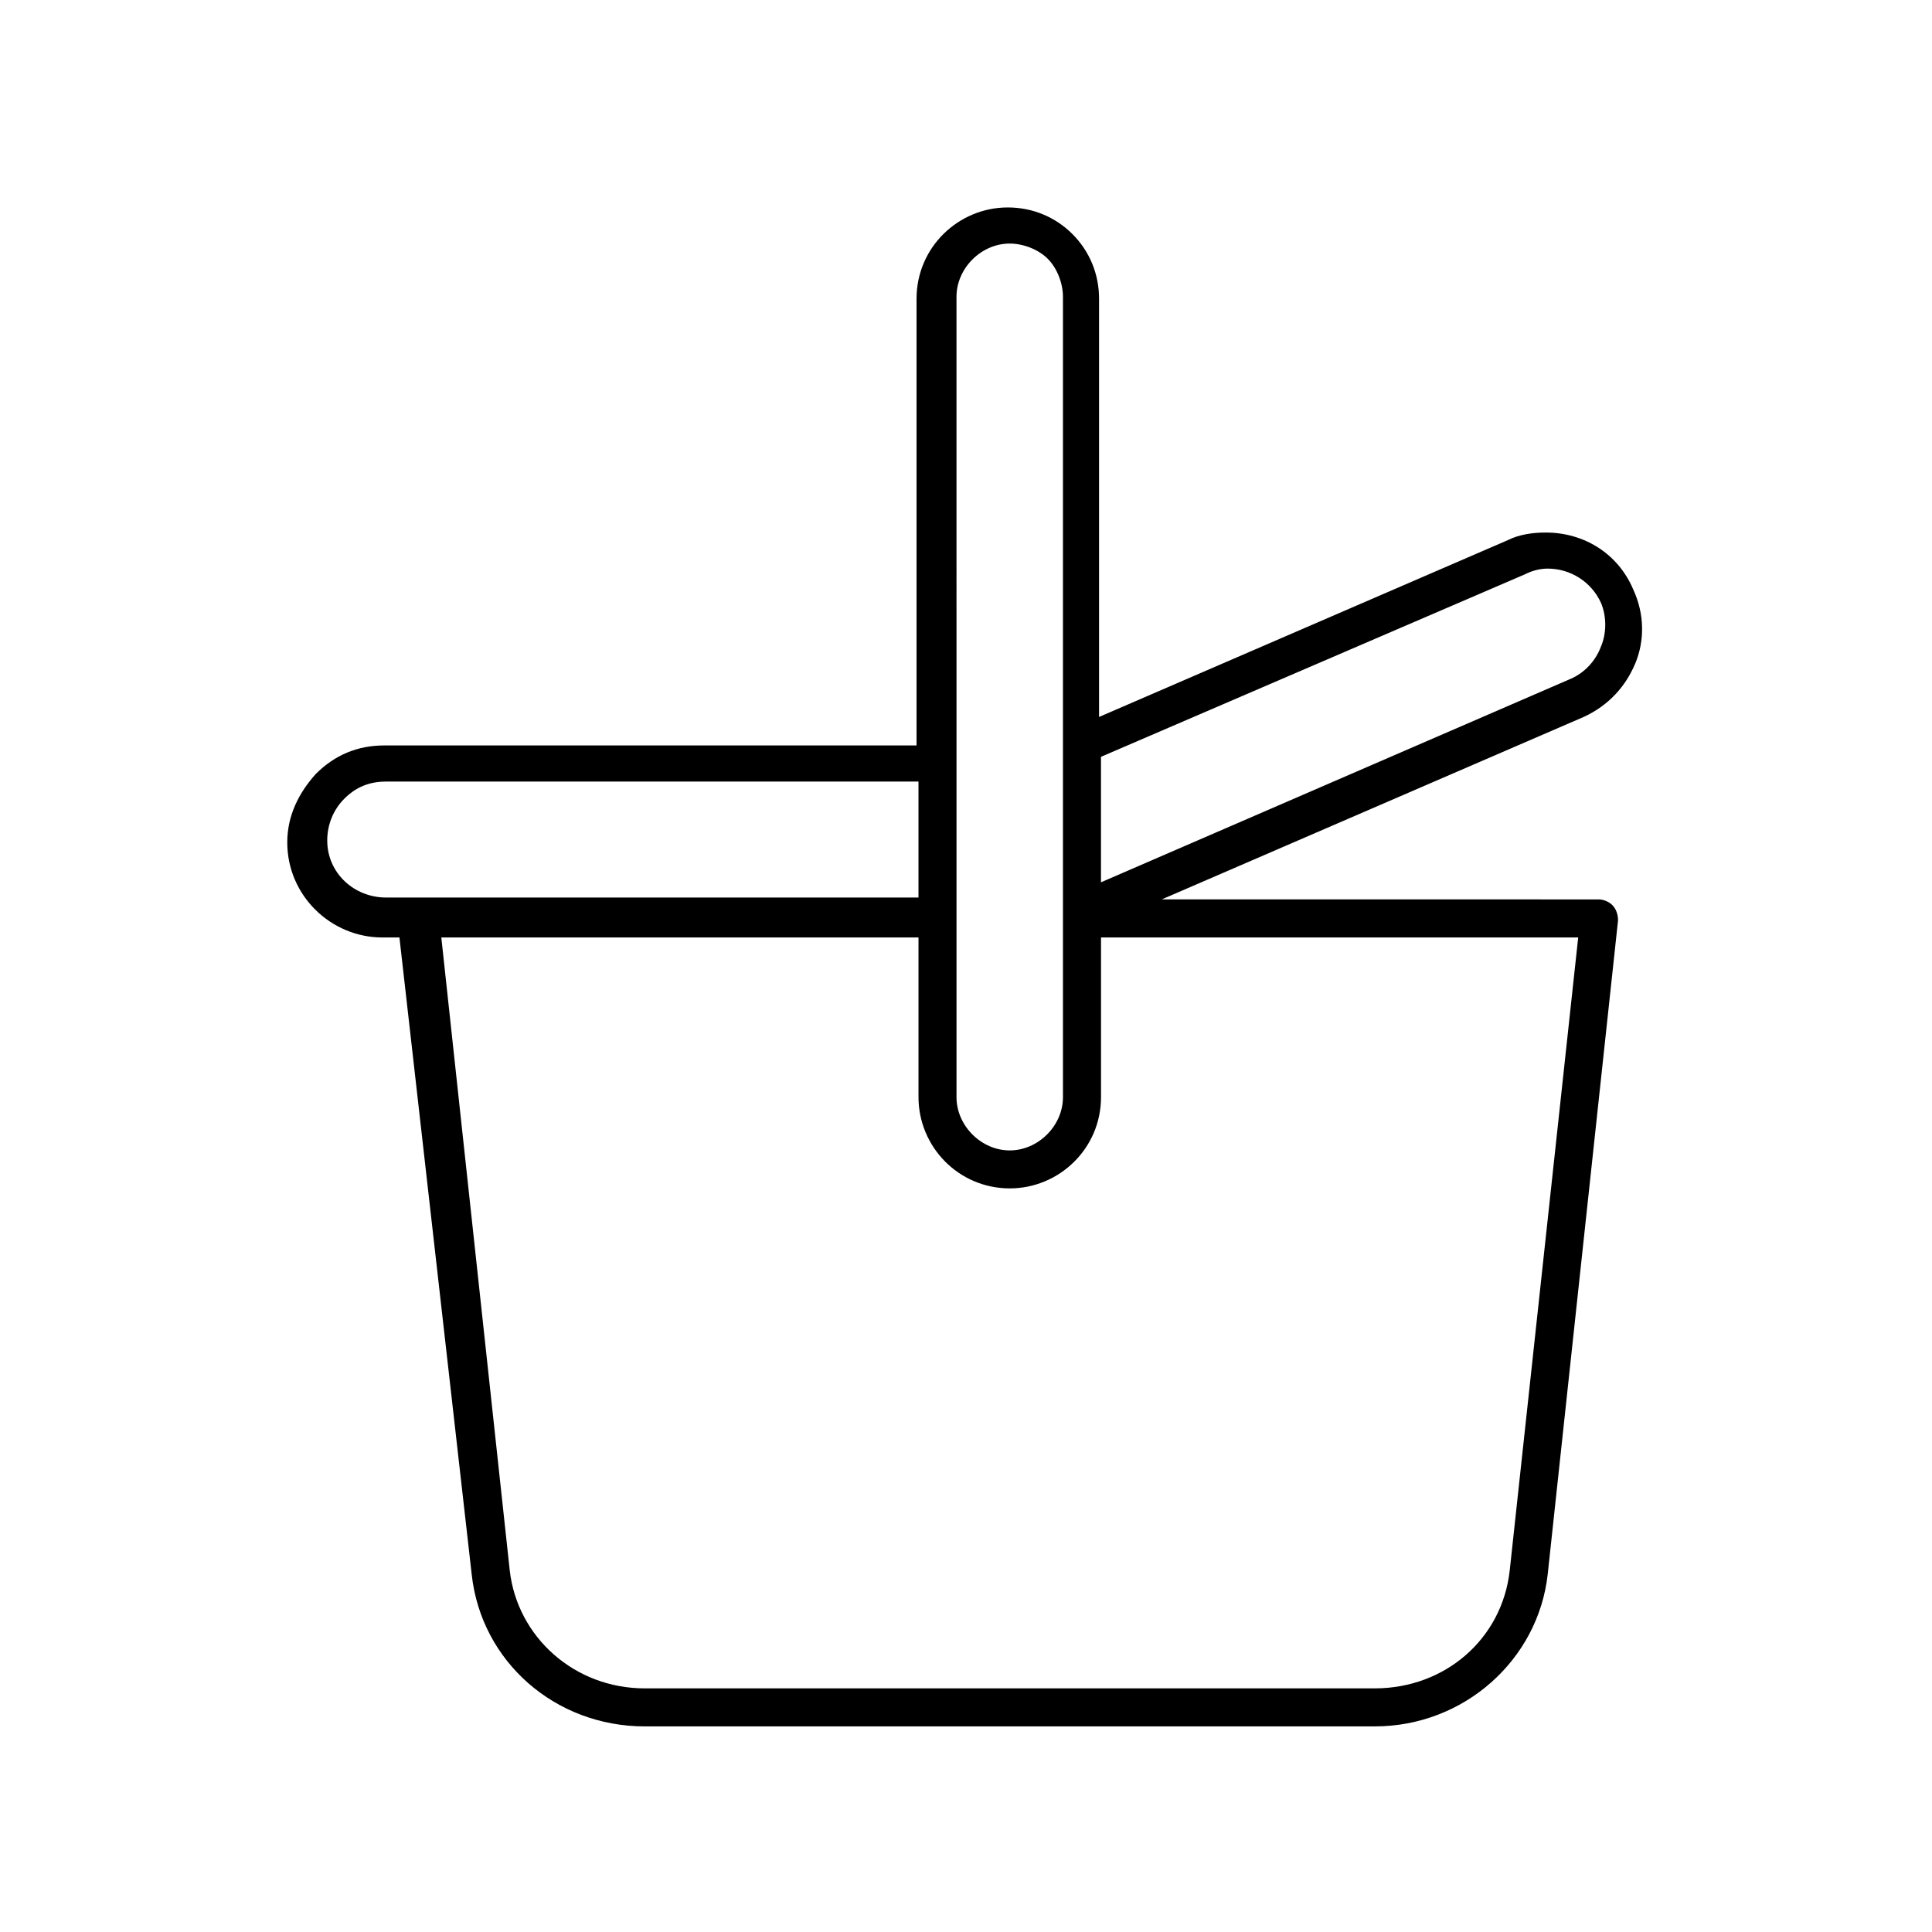 <?xml version="1.0" encoding="UTF-8"?>
<!-- The Best Svg Icon site in the world: iconSvg.co, Visit us! https://iconsvg.co -->
<svg fill="#000000" width="800px" height="800px" version="1.1" viewBox="144 144 512 512" xmlns="http://www.w3.org/2000/svg">
 <path d="m577.34 319.89c2.519-6.047 2.519-13.098-0.504-19.648-4.031-9.574-13.098-15.113-23.176-15.113-3.527 0-7.055 0.504-10.078 2.016l-108.32 46.855v-110.84c0-6.551-2.519-12.594-7.055-17.129-4.535-4.535-10.578-7.055-17.129-7.055-13.098 0-24.184 10.578-24.184 24.184v118.39h-141.07c-7.055 0-13.098 2.519-18.137 7.559-4.535 5.039-7.559 11.082-7.559 18.137 0 14.105 11.586 25.191 25.191 25.191h4.535l19.148 168.77c2.519 23.176 22.168 40.305 45.848 40.305h193.46c23.68 0 43.328-17.633 45.848-40.305l18.641-173.31c0-1.512-0.504-3.023-1.512-4.031-1.008-1.008-2.519-1.512-3.527-1.512l-115.88-0.004 111.85-48.367c6.547-3.019 11.082-8.059 13.602-14.102zm-179.86-97.238c0-7.559 6.551-14.105 14.105-14.105 3.527 0 7.559 1.512 10.078 4.031 2.519 2.519 4.031 6.551 4.031 10.078v212.11c0 7.559-6.551 14.105-14.105 14.105-7.559 0-14.105-6.551-14.105-14.105v-88.168zm-166.76 144.09c0-4.031 1.512-8.062 4.535-11.082 3.023-3.023 6.551-4.535 11.082-4.535h141.07v30.73l-132 0.004h-9.07c-8.562 0-15.617-6.551-15.617-15.117zm313.37 193.46c-2.016 18.137-17.129 31.234-35.77 31.234h-193.46c-18.641 0-33.754-13.602-35.77-31.234l-18.137-167.77h126.46v42.32c0 13.098 10.578 24.184 24.184 24.184 13.098 0 24.184-10.578 24.184-24.184v-42.32h126.46zm-108.32-182.38v-33.254l112.35-48.367c2.016-1.008 4.031-1.512 6.047-1.512 6.047 0 11.586 3.527 14.105 9.07 1.512 3.527 1.512 8.062 0 11.586-1.512 4.031-4.535 7.055-8.062 8.566z"/>
</svg>